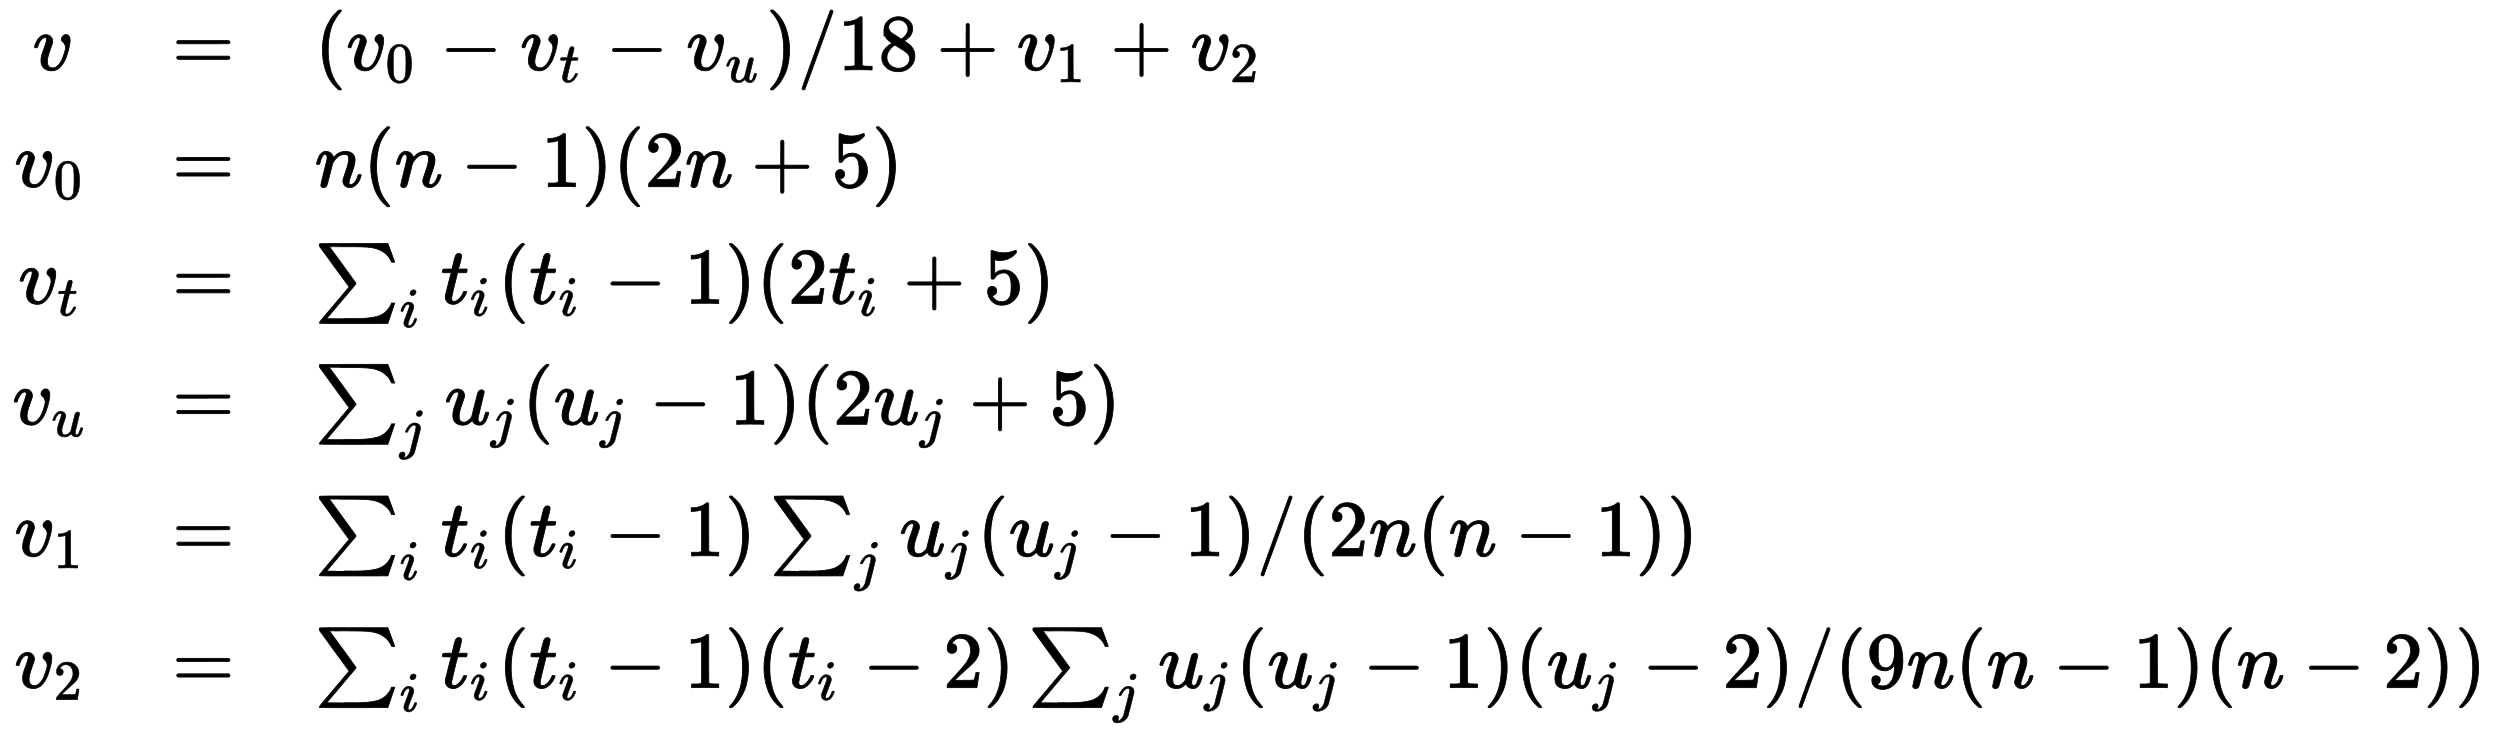 <?xml version="1.0" standalone="no"?>
<!DOCTYPE svg PUBLIC "-//W3C//DTD SVG 1.1//EN" "http://www.w3.org/Graphics/SVG/1.1/DTD/svg11.dtd">
<svg xmlns:xlink="http://www.w3.org/1999/xlink" width="72.606ex" height="21.343ex" style="vertical-align: -10.171ex;" viewBox="0 -4809.9 31260.6 9189.2" xmlns="http://www.w3.org/2000/svg">
<defs>
<path stroke-width="10" id="E1-MJMATHI-76" d="M173 380Q173 405 154 405Q130 405 104 376T61 287Q60 286 59 284T58 281T56 279T53 278T49 278T41 278H27Q21 284 21 287Q21 294 29 316T53 368T97 419T160 441Q202 441 225 417T249 361Q249 344 246 335Q246 329 231 291T200 202T182 113Q182 86 187 69Q200 26 250 26Q287 26 319 60T369 139T398 222T409 277Q409 300 401 317T383 343T365 361T357 383Q357 405 376 424T417 443Q436 443 451 425T467 367Q467 340 455 284T418 159T347 40T241 -11Q177 -11 139 22Q102 54 102 117Q102 148 110 181T151 298Q173 362 173 380Z"></path>
<path stroke-width="10" id="E1-MJMAIN-3D" d="M56 347Q56 360 70 367H707Q722 359 722 347Q722 336 708 328L390 327H72Q56 332 56 347ZM56 153Q56 168 72 173H708Q722 163 722 153Q722 140 707 133H70Q56 140 56 153Z"></path>
<path stroke-width="10" id="E1-MJMAIN-28" d="M94 250Q94 319 104 381T127 488T164 576T202 643T244 695T277 729T302 750H315H319Q333 750 333 741Q333 738 316 720T275 667T226 581T184 443T167 250T184 58T225 -81T274 -167T316 -220T333 -241Q333 -250 318 -250H315H302L274 -226Q180 -141 137 -14T94 250Z"></path>
<path stroke-width="10" id="E1-MJMAIN-30" d="M96 585Q152 666 249 666Q297 666 345 640T423 548Q460 465 460 320Q460 165 417 83Q397 41 362 16T301 -15T250 -22Q224 -22 198 -16T137 16T82 83Q39 165 39 320Q39 494 96 585ZM321 597Q291 629 250 629Q208 629 178 597Q153 571 145 525T137 333Q137 175 145 125T181 46Q209 16 250 16Q290 16 318 46Q347 76 354 130T362 333Q362 478 354 524T321 597Z"></path>
<path stroke-width="10" id="E1-MJMAIN-2212" d="M84 237T84 250T98 270H679Q694 262 694 250T679 230H98Q84 237 84 250Z"></path>
<path stroke-width="10" id="E1-MJMATHI-74" d="M26 385Q19 392 19 395Q19 399 22 411T27 425Q29 430 36 430T87 431H140L159 511Q162 522 166 540T173 566T179 586T187 603T197 615T211 624T229 626Q247 625 254 615T261 596Q261 589 252 549T232 470L222 433Q222 431 272 431H323Q330 424 330 420Q330 398 317 385H210L174 240Q135 80 135 68Q135 26 162 26Q197 26 230 60T283 144Q285 150 288 151T303 153H307Q322 153 322 145Q322 142 319 133Q314 117 301 95T267 48T216 6T155 -11Q125 -11 98 4T59 56Q57 64 57 83V101L92 241Q127 382 128 383Q128 385 77 385H26Z"></path>
<path stroke-width="10" id="E1-MJMATHI-75" d="M21 287Q21 295 30 318T55 370T99 420T158 442Q204 442 227 417T250 358Q250 340 216 246T182 105Q182 62 196 45T238 27T291 44T328 78L339 95Q341 99 377 247Q407 367 413 387T427 416Q444 431 463 431Q480 431 488 421T496 402L420 84Q419 79 419 68Q419 43 426 35T447 26Q469 29 482 57T512 145Q514 153 532 153Q551 153 551 144Q550 139 549 130T540 98T523 55T498 17T462 -8Q454 -10 438 -10Q372 -10 347 46Q345 45 336 36T318 21T296 6T267 -6T233 -11Q189 -11 155 7Q103 38 103 113Q103 170 138 262T173 379Q173 380 173 381Q173 390 173 393T169 400T158 404H154Q131 404 112 385T82 344T65 302T57 280Q55 278 41 278H27Q21 284 21 287Z"></path>
<path stroke-width="10" id="E1-MJMAIN-29" d="M60 749L64 750Q69 750 74 750H86L114 726Q208 641 251 514T294 250Q294 182 284 119T261 12T224 -76T186 -143T145 -194T113 -227T90 -246Q87 -249 86 -250H74Q66 -250 63 -250T58 -247T55 -238Q56 -237 66 -225Q221 -64 221 250T66 725Q56 737 55 738Q55 746 60 749Z"></path>
<path stroke-width="10" id="E1-MJMAIN-2F" d="M423 750Q432 750 438 744T444 730Q444 725 271 248T92 -240Q85 -250 75 -250Q68 -250 62 -245T56 -231Q56 -221 230 257T407 740Q411 750 423 750Z"></path>
<path stroke-width="10" id="E1-MJMAIN-31" d="M213 578L200 573Q186 568 160 563T102 556H83V602H102Q149 604 189 617T245 641T273 663Q275 666 285 666Q294 666 302 660V361L303 61Q310 54 315 52T339 48T401 46H427V0H416Q395 3 257 3Q121 3 100 0H88V46H114Q136 46 152 46T177 47T193 50T201 52T207 57T213 61V578Z"></path>
<path stroke-width="10" id="E1-MJMAIN-38" d="M70 417T70 494T124 618T248 666Q319 666 374 624T429 515Q429 485 418 459T392 417T361 389T335 371T324 363L338 354Q352 344 366 334T382 323Q457 264 457 174Q457 95 399 37T249 -22Q159 -22 101 29T43 155Q43 263 172 335L154 348Q133 361 127 368Q70 417 70 494ZM286 386L292 390Q298 394 301 396T311 403T323 413T334 425T345 438T355 454T364 471T369 491T371 513Q371 556 342 586T275 624Q268 625 242 625Q201 625 165 599T128 534Q128 511 141 492T167 463T217 431Q224 426 228 424L286 386ZM250 21Q308 21 350 55T392 137Q392 154 387 169T375 194T353 216T330 234T301 253T274 270Q260 279 244 289T218 306L210 311Q204 311 181 294T133 239T107 157Q107 98 150 60T250 21Z"></path>
<path stroke-width="10" id="E1-MJMAIN-2B" d="M56 237T56 250T70 270H369V420L370 570Q380 583 389 583Q402 583 409 568V270H707Q722 262 722 250T707 230H409V-68Q401 -82 391 -82H389H387Q375 -82 369 -68V230H70Q56 237 56 250Z"></path>
<path stroke-width="10" id="E1-MJMAIN-32" d="M109 429Q82 429 66 447T50 491Q50 562 103 614T235 666Q326 666 387 610T449 465Q449 422 429 383T381 315T301 241Q265 210 201 149L142 93L218 92Q375 92 385 97Q392 99 409 186V189H449V186Q448 183 436 95T421 3V0H50V19V31Q50 38 56 46T86 81Q115 113 136 137Q145 147 170 174T204 211T233 244T261 278T284 308T305 340T320 369T333 401T340 431T343 464Q343 527 309 573T212 619Q179 619 154 602T119 569T109 550Q109 549 114 549Q132 549 151 535T170 489Q170 464 154 447T109 429Z"></path>
<path stroke-width="10" id="E1-MJMATHI-6E" d="M21 287Q22 293 24 303T36 341T56 388T89 425T135 442Q171 442 195 424T225 390T231 369Q231 367 232 367L243 378Q304 442 382 442Q436 442 469 415T503 336T465 179T427 52Q427 26 444 26Q450 26 453 27Q482 32 505 65T540 145Q542 153 560 153Q580 153 580 145Q580 144 576 130Q568 101 554 73T508 17T439 -10Q392 -10 371 17T350 73Q350 92 386 193T423 345Q423 404 379 404H374Q288 404 229 303L222 291L189 157Q156 26 151 16Q138 -11 108 -11Q95 -11 87 -5T76 7T74 17Q74 30 112 180T152 343Q153 348 153 366Q153 405 129 405Q91 405 66 305Q60 285 60 284Q58 278 41 278H27Q21 284 21 287Z"></path>
<path stroke-width="10" id="E1-MJMAIN-35" d="M164 157Q164 133 148 117T109 101H102Q148 22 224 22Q294 22 326 82Q345 115 345 210Q345 313 318 349Q292 382 260 382H254Q176 382 136 314Q132 307 129 306T114 304Q97 304 95 310Q93 314 93 485V614Q93 664 98 664Q100 666 102 666Q103 666 123 658T178 642T253 634Q324 634 389 662Q397 666 402 666Q410 666 410 648V635Q328 538 205 538Q174 538 149 544L139 546V374Q158 388 169 396T205 412T256 420Q337 420 393 355T449 201Q449 109 385 44T229 -22Q148 -22 99 32T50 154Q50 178 61 192T84 210T107 214Q132 214 148 197T164 157Z"></path>
<path stroke-width="10" id="E1-MJSZ1-2211" d="M61 748Q64 750 489 750H913L954 640Q965 609 976 579T993 533T999 516H979L959 517Q936 579 886 621T777 682Q724 700 655 705T436 710H319Q183 710 183 709Q186 706 348 484T511 259Q517 250 513 244L490 216Q466 188 420 134T330 27L149 -187Q149 -188 362 -188Q388 -188 436 -188T506 -189Q679 -189 778 -162T936 -43Q946 -27 959 6H999L913 -249L489 -250Q65 -250 62 -248Q56 -246 56 -239Q56 -234 118 -161Q186 -81 245 -11L428 206Q428 207 242 462L57 717L56 728Q56 744 61 748Z"></path>
<path stroke-width="10" id="E1-MJMATHI-69" d="M184 600Q184 624 203 642T247 661Q265 661 277 649T290 619Q290 596 270 577T226 557Q211 557 198 567T184 600ZM21 287Q21 295 30 318T54 369T98 420T158 442Q197 442 223 419T250 357Q250 340 236 301T196 196T154 83Q149 61 149 51Q149 26 166 26Q175 26 185 29T208 43T235 78T260 137Q263 149 265 151T282 153Q302 153 302 143Q302 135 293 112T268 61T223 11T161 -11Q129 -11 102 10T74 74Q74 91 79 106T122 220Q160 321 166 341T173 380Q173 404 156 404H154Q124 404 99 371T61 287Q60 286 59 284T58 281T56 279T53 278T49 278T41 278H27Q21 284 21 287Z"></path>
<path stroke-width="10" id="E1-MJMATHI-6A" d="M297 596Q297 627 318 644T361 661Q378 661 389 651T403 623Q403 595 384 576T340 557Q322 557 310 567T297 596ZM288 376Q288 405 262 405Q240 405 220 393T185 362T161 325T144 293L137 279Q135 278 121 278H107Q101 284 101 286T105 299Q126 348 164 391T252 441Q253 441 260 441T272 442Q296 441 316 432Q341 418 354 401T367 348V332L318 133Q267 -67 264 -75Q246 -125 194 -164T75 -204Q25 -204 7 -183T-12 -137Q-12 -110 7 -91T53 -71Q70 -71 82 -81T95 -112Q95 -148 63 -167Q69 -168 77 -168Q111 -168 139 -140T182 -74L193 -32Q204 11 219 72T251 197T278 308T289 365Q289 372 288 376Z"></path>
<path stroke-width="10" id="E1-MJMAIN-39" d="M352 287Q304 211 232 211Q154 211 104 270T44 396Q42 412 42 436V444Q42 537 111 606Q171 666 243 666Q245 666 249 666T257 665H261Q273 665 286 663T323 651T370 619T413 560Q456 472 456 334Q456 194 396 97Q361 41 312 10T208 -22Q147 -22 108 7T68 93T121 149Q143 149 158 135T173 96Q173 78 164 65T148 49T135 44L131 43Q131 41 138 37T164 27T206 22H212Q272 22 313 86Q352 142 352 280V287ZM244 248Q292 248 321 297T351 430Q351 508 343 542Q341 552 337 562T323 588T293 615T246 625Q208 625 181 598Q160 576 154 546T147 441Q147 358 152 329T172 282Q197 248 244 248Z"></path>
</defs>
<g stroke="currentColor" fill="currentColor" stroke-width="0" transform="matrix(1 0 0 -1 0 0)">
<g transform="translate(167,0)">
<g transform="translate(-11,0)">
 <use xlink:href="#E1-MJMATHI-76" x="254" y="3935"></use>
<g transform="translate(25,2475)">
 <use xlink:href="#E1-MJMATHI-76" x="0" y="0"></use>
 <use transform="scale(0.707)" xlink:href="#E1-MJMAIN-30" x="692" y="-213"></use>
</g>
<g transform="translate(74,1015)">
 <use xlink:href="#E1-MJMATHI-76" x="0" y="0"></use>
 <use transform="scale(0.707)" xlink:href="#E1-MJMATHI-74" x="692" y="-213"></use>
</g>
<g transform="translate(0,-496)">
 <use xlink:href="#E1-MJMATHI-76" x="0" y="0"></use>
 <use transform="scale(0.707)" xlink:href="#E1-MJMATHI-75" x="692" y="-213"></use>
</g>
<g transform="translate(25,-2142)">
 <use xlink:href="#E1-MJMATHI-76" x="0" y="0"></use>
 <use transform="scale(0.707)" xlink:href="#E1-MJMAIN-31" x="692" y="-213"></use>
</g>
<g transform="translate(25,-3789)">
 <use xlink:href="#E1-MJMATHI-76" x="0" y="0"></use>
 <use transform="scale(0.707)" xlink:href="#E1-MJMAIN-32" x="692" y="-213"></use>
</g>
</g>
<g transform="translate(1987,0)">
 <use xlink:href="#E1-MJMAIN-3D" x="0" y="3935"></use>
 <use xlink:href="#E1-MJMAIN-3D" x="0" y="2475"></use>
 <use xlink:href="#E1-MJMAIN-3D" x="0" y="1015"></use>
 <use xlink:href="#E1-MJMAIN-3D" x="0" y="-496"></use>
 <use xlink:href="#E1-MJMAIN-3D" x="0" y="-2142"></use>
 <use xlink:href="#E1-MJMAIN-3D" x="0" y="-3789"></use>
</g>
<g transform="translate(3770,0)">
<g transform="translate(0,3935)">
 <use xlink:href="#E1-MJMAIN-28" x="0" y="0"></use>
<g transform="translate(394,0)">
 <use xlink:href="#E1-MJMATHI-76" x="0" y="0"></use>
 <use transform="scale(0.707)" xlink:href="#E1-MJMAIN-30" x="692" y="-213"></use>
</g>
 <use xlink:href="#E1-MJMAIN-2212" x="1563" y="0"></use>
<g transform="translate(2568,0)">
 <use xlink:href="#E1-MJMATHI-76" x="0" y="0"></use>
 <use transform="scale(0.707)" xlink:href="#E1-MJMATHI-74" x="692" y="-213"></use>
</g>
 <use xlink:href="#E1-MJMAIN-2212" x="3639" y="0"></use>
<g transform="translate(4644,0)">
 <use xlink:href="#E1-MJMATHI-76" x="0" y="0"></use>
 <use transform="scale(0.707)" xlink:href="#E1-MJMATHI-75" x="692" y="-213"></use>
</g>
 <use xlink:href="#E1-MJMAIN-29" x="5642" y="0"></use>
 <use xlink:href="#E1-MJMAIN-2F" x="6036" y="0"></use>
<g transform="translate(6541,0)">
 <use xlink:href="#E1-MJMAIN-31"></use>
 <use xlink:href="#E1-MJMAIN-38" x="505" y="0"></use>
</g>
 <use xlink:href="#E1-MJMAIN-2B" x="7774" y="0"></use>
<g transform="translate(8779,0)">
 <use xlink:href="#E1-MJMATHI-76" x="0" y="0"></use>
 <use transform="scale(0.707)" xlink:href="#E1-MJMAIN-31" x="692" y="-213"></use>
</g>
 <use xlink:href="#E1-MJMAIN-2B" x="9948" y="0"></use>
<g transform="translate(10953,0)">
 <use xlink:href="#E1-MJMATHI-76" x="0" y="0"></use>
 <use transform="scale(0.707)" xlink:href="#E1-MJMAIN-32" x="692" y="-213"></use>
</g>
</g>
<g transform="translate(0,2475)">
 <use xlink:href="#E1-MJMATHI-6E" x="0" y="0"></use>
 <use xlink:href="#E1-MJMAIN-28" x="605" y="0"></use>
 <use xlink:href="#E1-MJMATHI-6E" x="999" y="0"></use>
 <use xlink:href="#E1-MJMAIN-2212" x="1826" y="0"></use>
 <use xlink:href="#E1-MJMAIN-31" x="2831" y="0"></use>
 <use xlink:href="#E1-MJMAIN-29" x="3336" y="0"></use>
 <use xlink:href="#E1-MJMAIN-28" x="3730" y="0"></use>
 <use xlink:href="#E1-MJMAIN-32" x="4124" y="0"></use>
 <use xlink:href="#E1-MJMATHI-6E" x="4629" y="0"></use>
 <use xlink:href="#E1-MJMAIN-2B" x="5456" y="0"></use>
 <use xlink:href="#E1-MJMAIN-35" x="6461" y="0"></use>
 <use xlink:href="#E1-MJMAIN-29" x="6966" y="0"></use>
</g>
<g transform="translate(0,1015)">
 <use xlink:href="#E1-MJSZ1-2211" x="0" y="0"></use>
 <use transform="scale(0.707)" xlink:href="#E1-MJMATHI-69" x="1500" y="-418"></use>
<g transform="translate(1575,0)">
 <use xlink:href="#E1-MJMATHI-74" x="0" y="0"></use>
 <use transform="scale(0.707)" xlink:href="#E1-MJMATHI-69" x="517" y="-213"></use>
</g>
 <use xlink:href="#E1-MJMAIN-28" x="2288" y="0"></use>
<g transform="translate(2682,0)">
 <use xlink:href="#E1-MJMATHI-74" x="0" y="0"></use>
 <use transform="scale(0.707)" xlink:href="#E1-MJMATHI-69" x="517" y="-213"></use>
</g>
 <use xlink:href="#E1-MJMAIN-2212" x="3618" y="0"></use>
 <use xlink:href="#E1-MJMAIN-31" x="4623" y="0"></use>
 <use xlink:href="#E1-MJMAIN-29" x="5128" y="0"></use>
 <use xlink:href="#E1-MJMAIN-28" x="5522" y="0"></use>
 <use xlink:href="#E1-MJMAIN-32" x="5916" y="0"></use>
<g transform="translate(6421,0)">
 <use xlink:href="#E1-MJMATHI-74" x="0" y="0"></use>
 <use transform="scale(0.707)" xlink:href="#E1-MJMATHI-69" x="517" y="-213"></use>
</g>
 <use xlink:href="#E1-MJMAIN-2B" x="7357" y="0"></use>
 <use xlink:href="#E1-MJMAIN-35" x="8362" y="0"></use>
 <use xlink:href="#E1-MJMAIN-29" x="8867" y="0"></use>
</g>
<g transform="translate(0,-496)">
 <use xlink:href="#E1-MJSZ1-2211" x="0" y="0"></use>
 <use transform="scale(0.707)" xlink:href="#E1-MJMATHI-6A" x="1500" y="-418"></use>
<g transform="translate(1622,0)">
 <use xlink:href="#E1-MJMATHI-75" x="0" y="0"></use>
 <use transform="scale(0.707)" xlink:href="#E1-MJMATHI-6A" x="816" y="-213"></use>
</g>
 <use xlink:href="#E1-MJMAIN-28" x="2594" y="0"></use>
<g transform="translate(2988,0)">
 <use xlink:href="#E1-MJMATHI-75" x="0" y="0"></use>
 <use transform="scale(0.707)" xlink:href="#E1-MJMATHI-6A" x="816" y="-213"></use>
</g>
 <use xlink:href="#E1-MJMAIN-2212" x="4182" y="0"></use>
 <use xlink:href="#E1-MJMAIN-31" x="5187" y="0"></use>
 <use xlink:href="#E1-MJMAIN-29" x="5692" y="0"></use>
 <use xlink:href="#E1-MJMAIN-28" x="6086" y="0"></use>
 <use xlink:href="#E1-MJMAIN-32" x="6480" y="0"></use>
<g transform="translate(6985,0)">
 <use xlink:href="#E1-MJMATHI-75" x="0" y="0"></use>
 <use transform="scale(0.707)" xlink:href="#E1-MJMATHI-6A" x="816" y="-213"></use>
</g>
 <use xlink:href="#E1-MJMAIN-2B" x="8179" y="0"></use>
 <use xlink:href="#E1-MJMAIN-35" x="9185" y="0"></use>
 <use xlink:href="#E1-MJMAIN-29" x="9690" y="0"></use>
</g>
<g transform="translate(0,-2142)">
 <use xlink:href="#E1-MJSZ1-2211" x="0" y="0"></use>
 <use transform="scale(0.707)" xlink:href="#E1-MJMATHI-69" x="1500" y="-418"></use>
<g transform="translate(1575,0)">
 <use xlink:href="#E1-MJMATHI-74" x="0" y="0"></use>
 <use transform="scale(0.707)" xlink:href="#E1-MJMATHI-69" x="517" y="-213"></use>
</g>
 <use xlink:href="#E1-MJMAIN-28" x="2288" y="0"></use>
<g transform="translate(2682,0)">
 <use xlink:href="#E1-MJMATHI-74" x="0" y="0"></use>
 <use transform="scale(0.707)" xlink:href="#E1-MJMATHI-69" x="517" y="-213"></use>
</g>
 <use xlink:href="#E1-MJMAIN-2212" x="3618" y="0"></use>
 <use xlink:href="#E1-MJMAIN-31" x="4623" y="0"></use>
 <use xlink:href="#E1-MJMAIN-29" x="5128" y="0"></use>
<g transform="translate(5689,0)">
 <use xlink:href="#E1-MJSZ1-2211" x="0" y="0"></use>
 <use transform="scale(0.707)" xlink:href="#E1-MJMATHI-6A" x="1500" y="-418"></use>
</g>
<g transform="translate(7311,0)">
 <use xlink:href="#E1-MJMATHI-75" x="0" y="0"></use>
 <use transform="scale(0.707)" xlink:href="#E1-MJMATHI-6A" x="816" y="-213"></use>
</g>
 <use xlink:href="#E1-MJMAIN-28" x="8283" y="0"></use>
<g transform="translate(8677,0)">
 <use xlink:href="#E1-MJMATHI-75" x="0" y="0"></use>
 <use transform="scale(0.707)" xlink:href="#E1-MJMATHI-6A" x="816" y="-213"></use>
</g>
 <use xlink:href="#E1-MJMAIN-2212" x="9871" y="0"></use>
 <use xlink:href="#E1-MJMAIN-31" x="10876" y="0"></use>
 <use xlink:href="#E1-MJMAIN-29" x="11381" y="0"></use>
 <use xlink:href="#E1-MJMAIN-2F" x="11775" y="0"></use>
 <use xlink:href="#E1-MJMAIN-28" x="12280" y="0"></use>
 <use xlink:href="#E1-MJMAIN-32" x="12674" y="0"></use>
 <use xlink:href="#E1-MJMATHI-6E" x="13179" y="0"></use>
 <use xlink:href="#E1-MJMAIN-28" x="13784" y="0"></use>
 <use xlink:href="#E1-MJMATHI-6E" x="14178" y="0"></use>
 <use xlink:href="#E1-MJMAIN-2212" x="15006" y="0"></use>
 <use xlink:href="#E1-MJMAIN-31" x="16011" y="0"></use>
 <use xlink:href="#E1-MJMAIN-29" x="16516" y="0"></use>
 <use xlink:href="#E1-MJMAIN-29" x="16910" y="0"></use>
</g>
<g transform="translate(0,-3789)">
 <use xlink:href="#E1-MJSZ1-2211" x="0" y="0"></use>
 <use transform="scale(0.707)" xlink:href="#E1-MJMATHI-69" x="1500" y="-418"></use>
<g transform="translate(1575,0)">
 <use xlink:href="#E1-MJMATHI-74" x="0" y="0"></use>
 <use transform="scale(0.707)" xlink:href="#E1-MJMATHI-69" x="517" y="-213"></use>
</g>
 <use xlink:href="#E1-MJMAIN-28" x="2288" y="0"></use>
<g transform="translate(2682,0)">
 <use xlink:href="#E1-MJMATHI-74" x="0" y="0"></use>
 <use transform="scale(0.707)" xlink:href="#E1-MJMATHI-69" x="517" y="-213"></use>
</g>
 <use xlink:href="#E1-MJMAIN-2212" x="3618" y="0"></use>
 <use xlink:href="#E1-MJMAIN-31" x="4623" y="0"></use>
 <use xlink:href="#E1-MJMAIN-29" x="5128" y="0"></use>
 <use xlink:href="#E1-MJMAIN-28" x="5522" y="0"></use>
<g transform="translate(5916,0)">
 <use xlink:href="#E1-MJMATHI-74" x="0" y="0"></use>
 <use transform="scale(0.707)" xlink:href="#E1-MJMATHI-69" x="517" y="-213"></use>
</g>
 <use xlink:href="#E1-MJMAIN-2212" x="6852" y="0"></use>
 <use xlink:href="#E1-MJMAIN-32" x="7857" y="0"></use>
 <use xlink:href="#E1-MJMAIN-29" x="8362" y="0"></use>
<g transform="translate(8923,0)">
 <use xlink:href="#E1-MJSZ1-2211" x="0" y="0"></use>
 <use transform="scale(0.707)" xlink:href="#E1-MJMATHI-6A" x="1500" y="-418"></use>
</g>
<g transform="translate(10545,0)">
 <use xlink:href="#E1-MJMATHI-75" x="0" y="0"></use>
 <use transform="scale(0.707)" xlink:href="#E1-MJMATHI-6A" x="816" y="-213"></use>
</g>
 <use xlink:href="#E1-MJMAIN-28" x="11517" y="0"></use>
<g transform="translate(11911,0)">
 <use xlink:href="#E1-MJMATHI-75" x="0" y="0"></use>
 <use transform="scale(0.707)" xlink:href="#E1-MJMATHI-6A" x="816" y="-213"></use>
</g>
 <use xlink:href="#E1-MJMAIN-2212" x="13105" y="0"></use>
 <use xlink:href="#E1-MJMAIN-31" x="14110" y="0"></use>
 <use xlink:href="#E1-MJMAIN-29" x="14615" y="0"></use>
 <use xlink:href="#E1-MJMAIN-28" x="15009" y="0"></use>
<g transform="translate(15403,0)">
 <use xlink:href="#E1-MJMATHI-75" x="0" y="0"></use>
 <use transform="scale(0.707)" xlink:href="#E1-MJMATHI-6A" x="816" y="-213"></use>
</g>
 <use xlink:href="#E1-MJMAIN-2212" x="16597" y="0"></use>
 <use xlink:href="#E1-MJMAIN-32" x="17603" y="0"></use>
 <use xlink:href="#E1-MJMAIN-29" x="18108" y="0"></use>
 <use xlink:href="#E1-MJMAIN-2F" x="18502" y="0"></use>
 <use xlink:href="#E1-MJMAIN-28" x="19007" y="0"></use>
 <use xlink:href="#E1-MJMAIN-39" x="19401" y="0"></use>
 <use xlink:href="#E1-MJMATHI-6E" x="19906" y="0"></use>
 <use xlink:href="#E1-MJMAIN-28" x="20511" y="0"></use>
 <use xlink:href="#E1-MJMATHI-6E" x="20905" y="0"></use>
 <use xlink:href="#E1-MJMAIN-2212" x="21732" y="0"></use>
 <use xlink:href="#E1-MJMAIN-31" x="22737" y="0"></use>
 <use xlink:href="#E1-MJMAIN-29" x="23242" y="0"></use>
 <use xlink:href="#E1-MJMAIN-28" x="23636" y="0"></use>
 <use xlink:href="#E1-MJMATHI-6E" x="24030" y="0"></use>
 <use xlink:href="#E1-MJMAIN-2212" x="24857" y="0"></use>
 <use xlink:href="#E1-MJMAIN-32" x="25863" y="0"></use>
 <use xlink:href="#E1-MJMAIN-29" x="26368" y="0"></use>
 <use xlink:href="#E1-MJMAIN-29" x="26762" y="0"></use>
</g>
</g>
</g>
</g>
</svg>